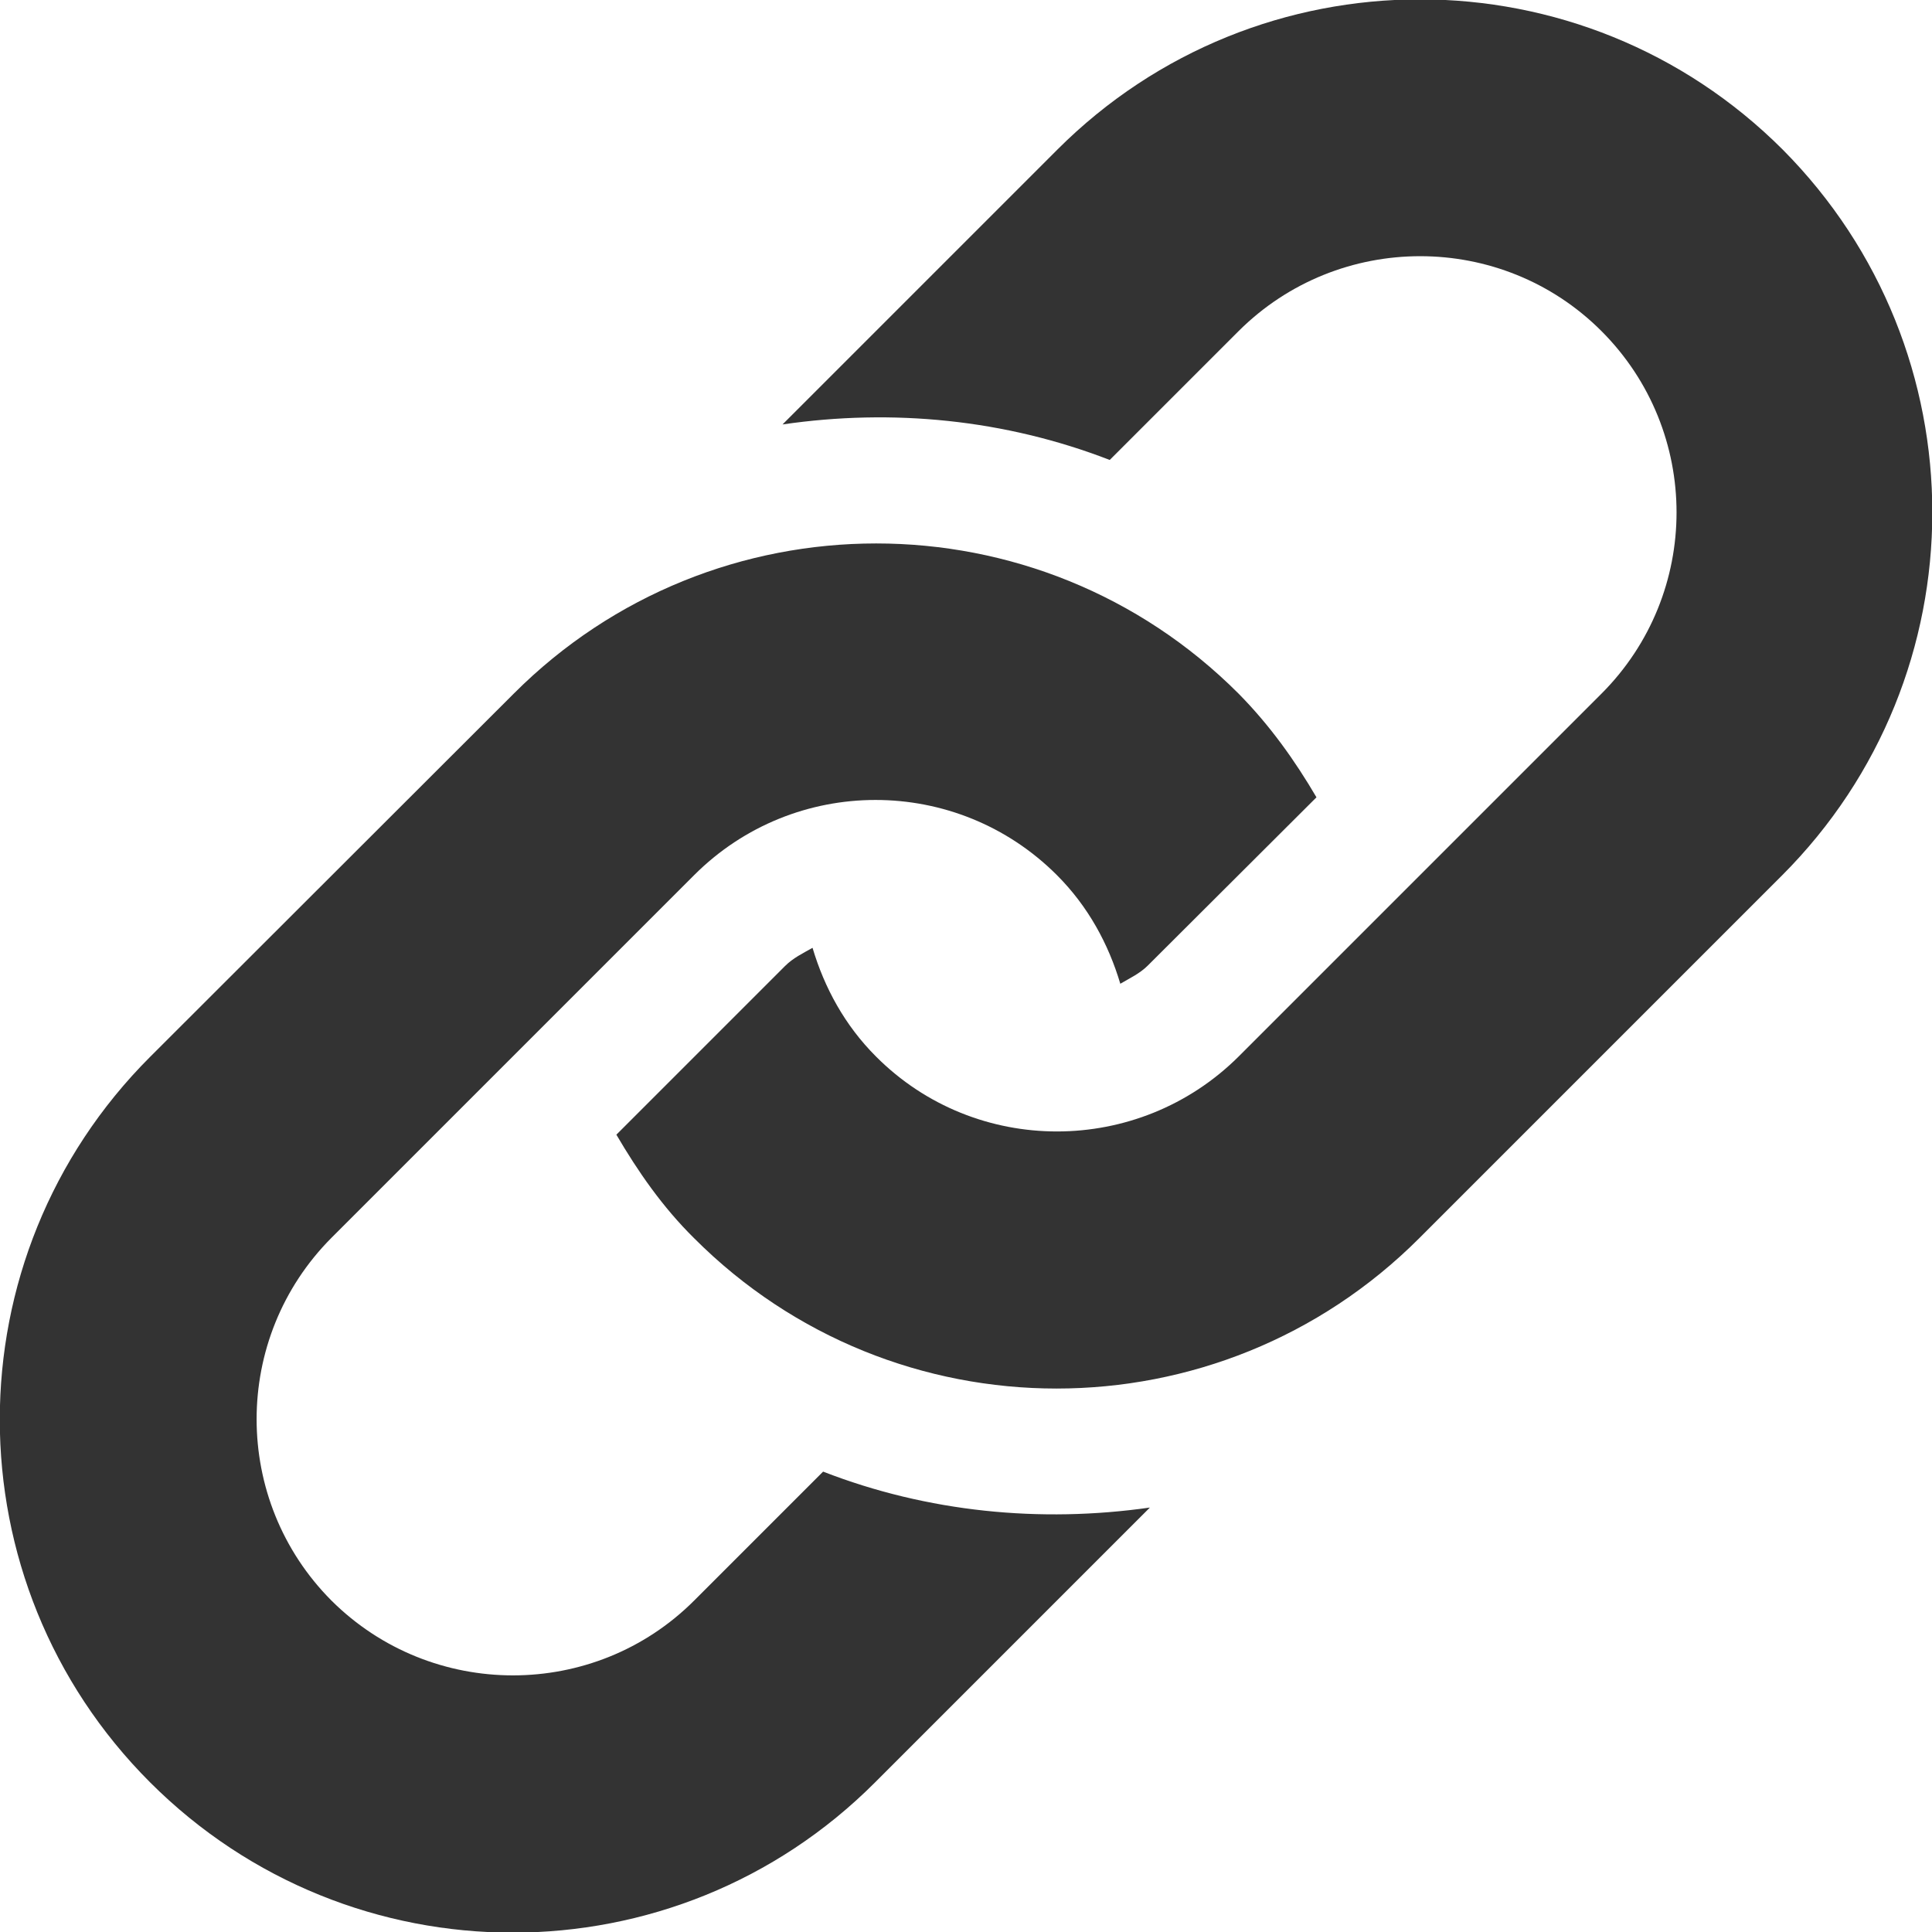 <?xml version="1.0" encoding="UTF-8"?> <!-- Generator: Adobe Illustrator 23.0.1, SVG Export Plug-In . SVG Version: 6.00 Build 0) --> <svg xmlns="http://www.w3.org/2000/svg" xmlns:xlink="http://www.w3.org/1999/xlink" id="Capa_1" x="0px" y="0px" viewBox="0 0 457 457" style="enable-background:new 0 0 457 457;" xml:space="preserve"> <style type="text/css"> .st0{fill:#333333;} </style> <g> <path class="st0" d="M421.5,207.1l-85.8,85.8c-47.4,47.4-124.2,47.4-171.5,0c-7.5-7.4-13.3-15.8-18.4-24.5l39.9-39.9 c1.9-1.9,4.2-3,6.5-4.3c2.8,9.4,7.6,18.3,15,25.7c23.6,23.7,62.1,23.6,85.8,0l85.8-85.8c23.7-23.7,23.7-62.1,0-85.8 c-23.6-23.6-62.1-23.6-85.8,0l-30.5,30.5c-24.8-9.6-51.4-12.2-77.4-8.4l65-65c47.4-47.4,124.2-47.4,171.6,0 C468.9,82.9,468.9,159.7,421.5,207.1z M194.7,348.1l-30.5,30.5c-23.6,23.6-62.1,23.6-85.8,0c-23.6-23.7-23.6-62.1,0-85.8l85.8-85.8 c23.7-23.7,62.1-23.7,85.8,0c7.4,7.4,12.2,16.3,15,25.7c2.2-1.3,4.6-2.4,6.5-4.3l39.9-39.8c-5.1-8.7-11-17-18.4-24.5 c-47.3-47.4-124.2-47.4-171.5,0L35.5,250c-47.4,47.4-47.4,124.2,0,171.6c47.4,47.4,124.2,47.4,171.5,0l65-65 C246.1,360.3,219.4,357.7,194.7,348.1z"></path> </g> </svg> 